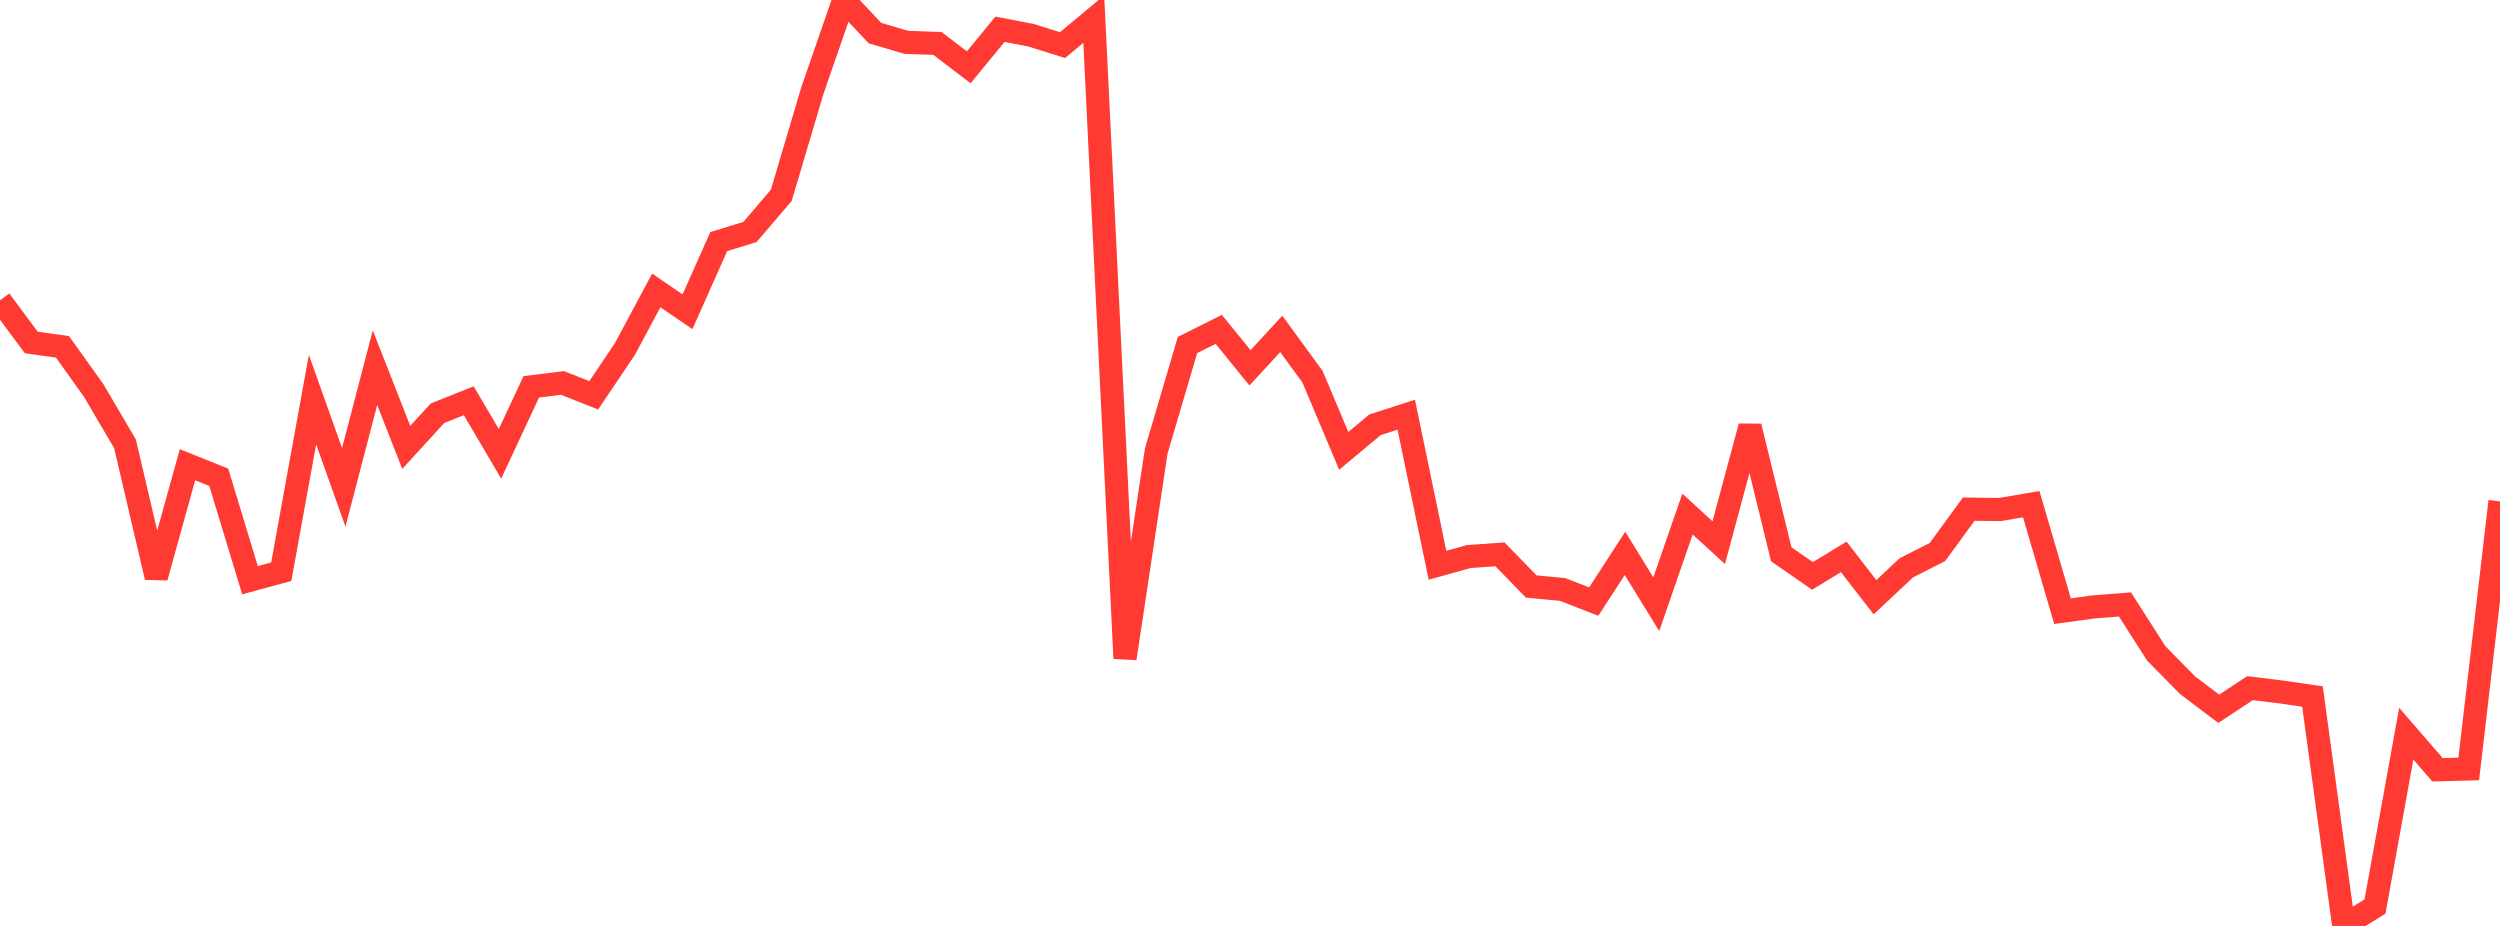 <?xml version="1.0" standalone="no"?>
<!DOCTYPE svg PUBLIC "-//W3C//DTD SVG 1.1//EN" "http://www.w3.org/Graphics/SVG/1.1/DTD/svg11.dtd">

<svg width="135" height="50" viewBox="0 0 135 50" preserveAspectRatio="none" 
  xmlns="http://www.w3.org/2000/svg"
  xmlns:xlink="http://www.w3.org/1999/xlink">


<polyline points="0.0, 16.218 1.688, 18.492 3.375, 18.73 5.062, 21.091 6.75, 23.966 8.438, 31.176 10.125, 25.096 11.812, 25.771 13.5, 31.332 15.188, 30.872 16.875, 21.578 18.562, 26.318 20.25, 19.855 21.938, 24.16 23.625, 22.314 25.312, 21.641 27.0, 24.507 28.688, 20.889 30.375, 20.68 32.062, 21.347 33.75, 18.838 35.438, 15.683 37.125, 16.835 38.812, 13.046 40.5, 12.526 42.188, 10.549 43.875, 4.871 45.562, 0.0 47.25, 1.788 48.938, 2.285 50.625, 2.346 52.312, 3.634 54.0, 1.58 55.688, 1.906 57.375, 2.436 59.062, 1.031 60.75, 35.556 62.438, 24.349 64.125, 18.63 65.812, 17.785 67.5, 19.863 69.188, 18.031 70.875, 20.341 72.562, 24.346 74.25, 22.939 75.938, 22.395 77.625, 30.524 79.312, 30.054 81.0, 29.935 82.688, 31.672 84.375, 31.829 86.062, 32.486 87.75, 29.882 89.438, 32.627 91.125, 27.76 92.812, 29.304 94.5, 23.027 96.188, 29.931 97.875, 31.1 99.562, 30.071 101.25, 32.25 102.938, 30.665 104.625, 29.806 106.312, 27.493 108.0, 27.514 109.688, 27.225 111.375, 33.003 113.062, 32.772 114.75, 32.641 116.438, 35.285 118.125, 36.998 119.812, 38.274 121.5, 37.161 123.188, 37.367 124.875, 37.612 126.562, 50.0 128.25, 48.953 129.938, 39.618 131.625, 41.568 133.312, 41.523 135.0, 27.074" fill="none" stroke="#ff3a33" stroke-width="1.25"/>

</svg>